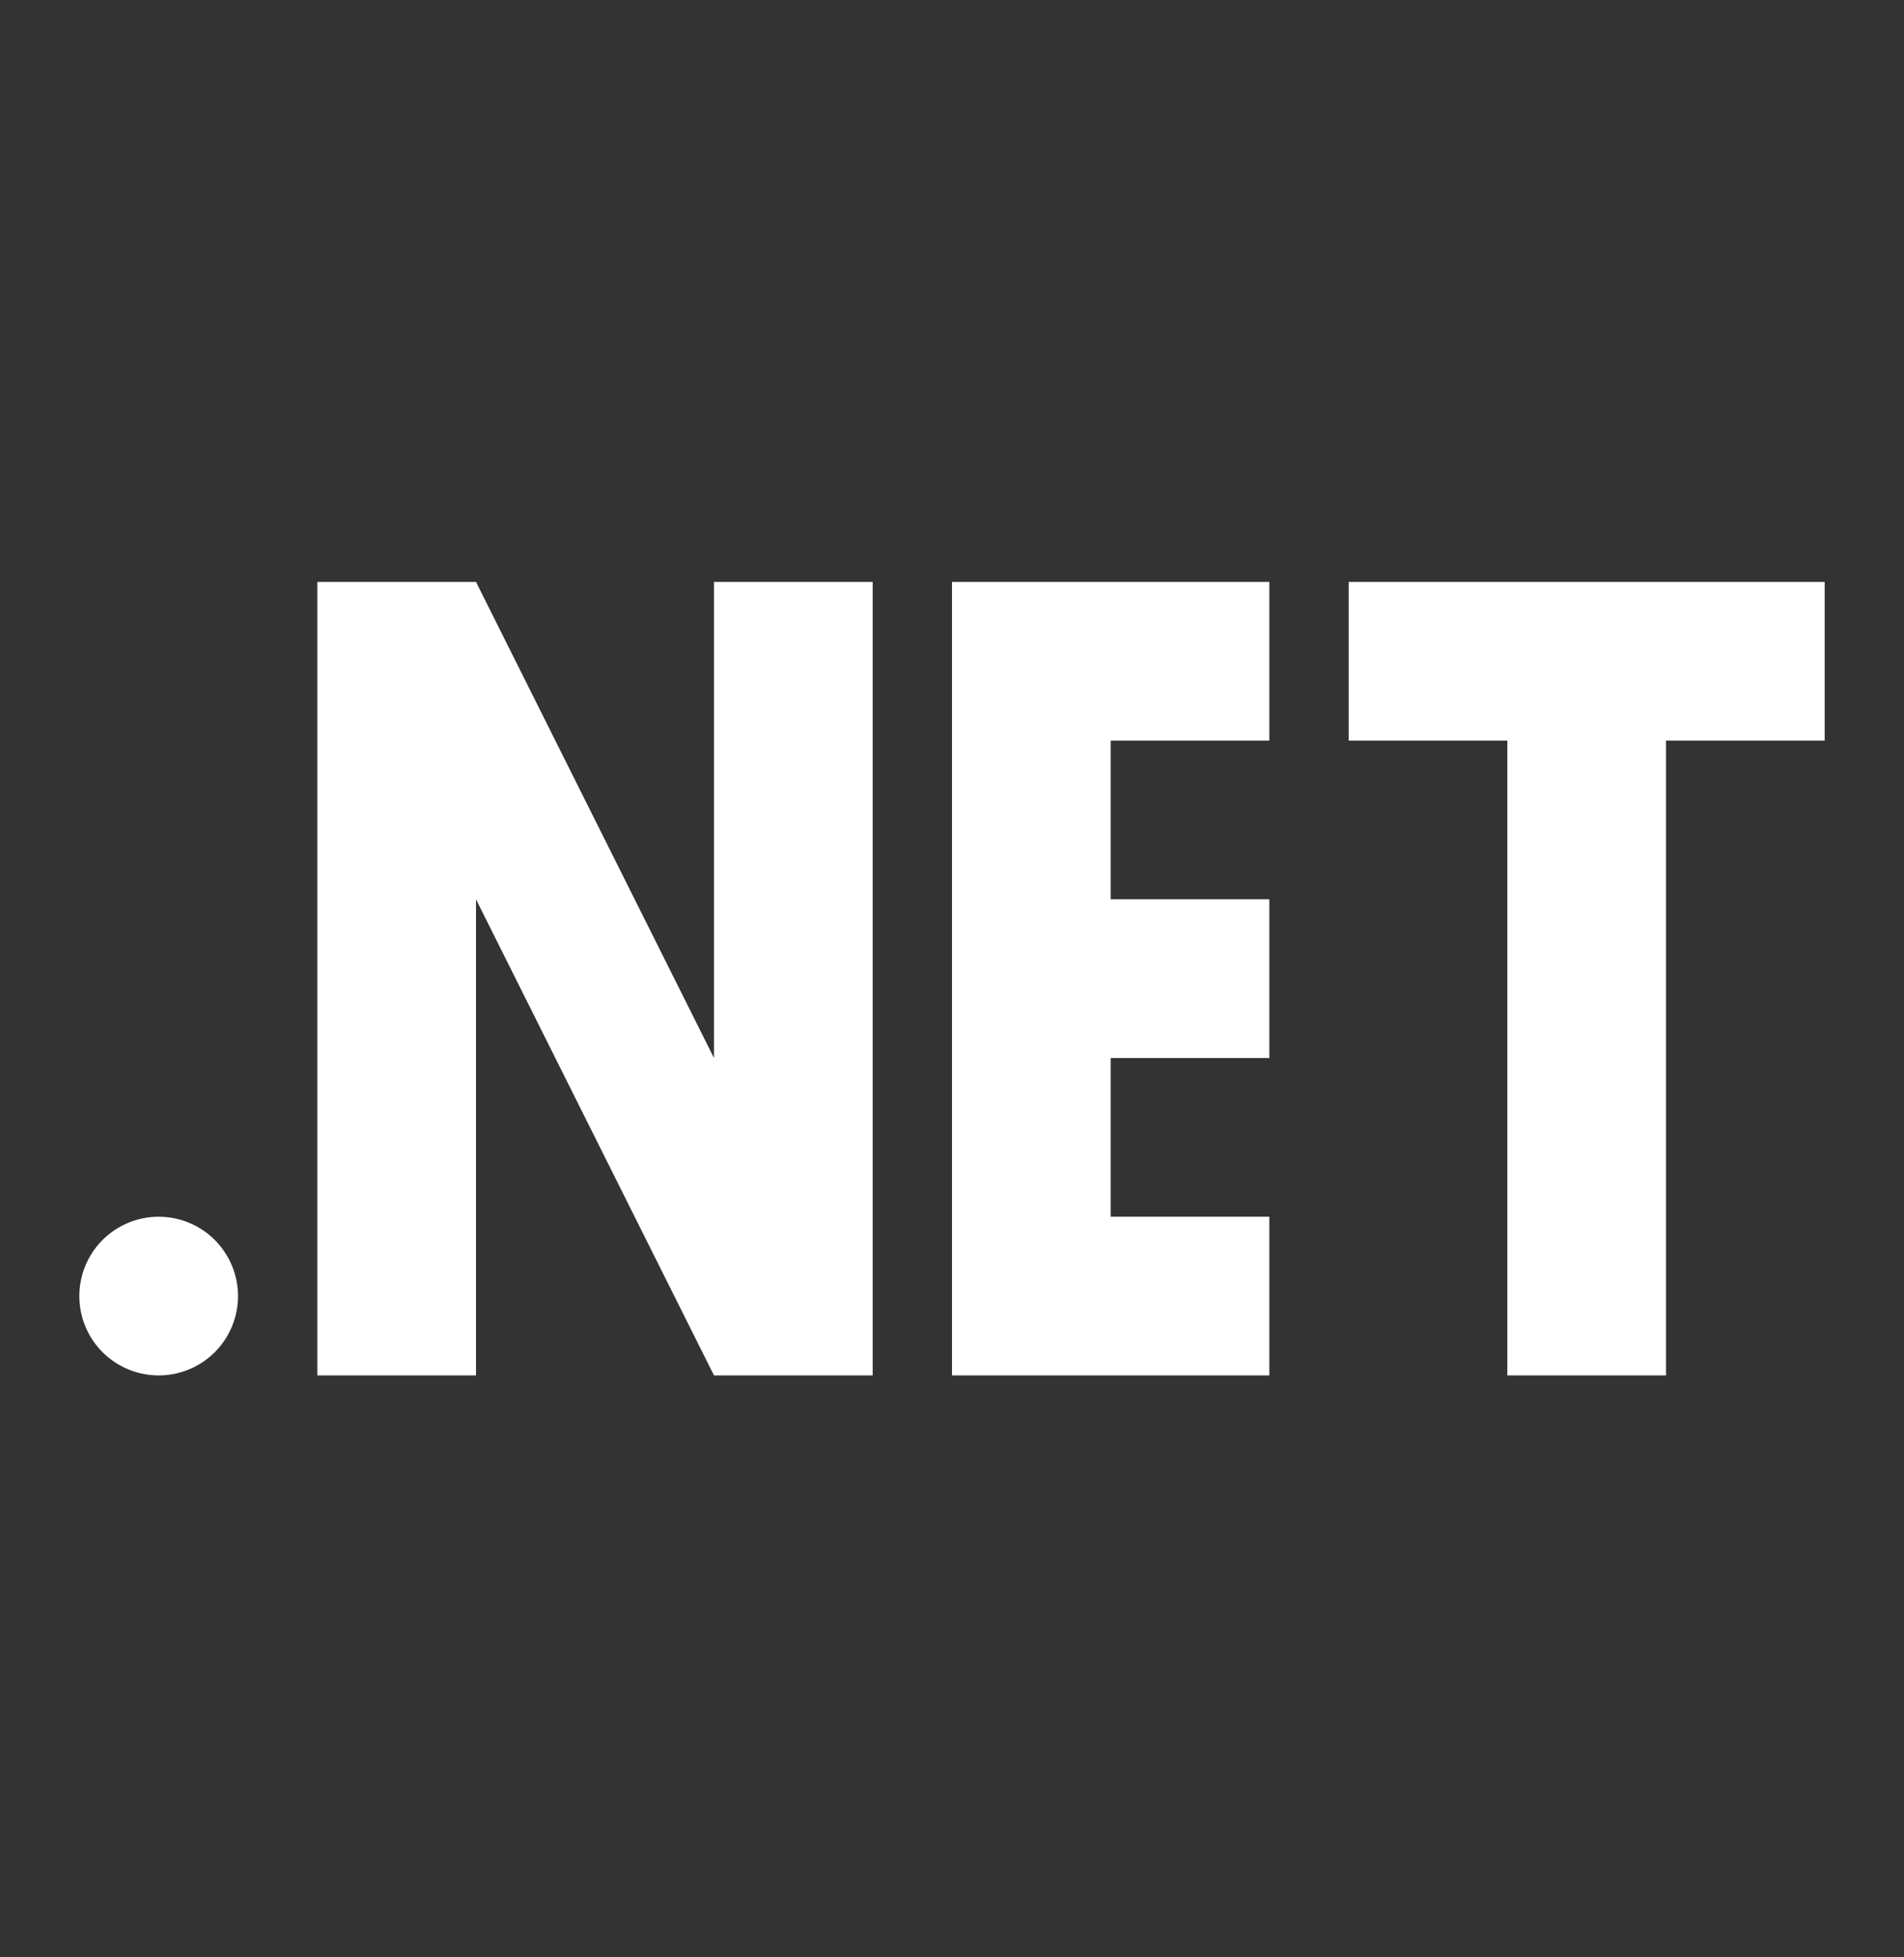 <svg width="36" height="37" viewBox="0 0 36 37" fill="none" xmlns="http://www.w3.org/2000/svg">
<rect x="0" y="0" width="36" height="37" fill="#333333" stroke="none"/>
<path d="M3 23C3.398 23 3.779 23.158 4.061 23.439C4.342 23.721 4.5 24.102 4.5 24.5C4.5 24.898 4.342 25.279 4.061 25.561C3.779 25.842 3.398 26 3 26C2.602 26 2.221 25.842 1.939 25.561C1.658 25.279 1.5 24.898 1.5 24.5C1.5 24.102 1.658 23.721 1.939 23.439C2.221 23.158 2.602 23 3 23ZM31.5 26H28.5V14H25.5V11H34.5V14H31.5V26ZM24 11V14H21V17H24V20H21V23H24V26H18V11H24ZM16.5 11V26H13.5L9 17V26H6V11H9L13.5 20V11H16.5Z" fill="white"/>
</svg>
